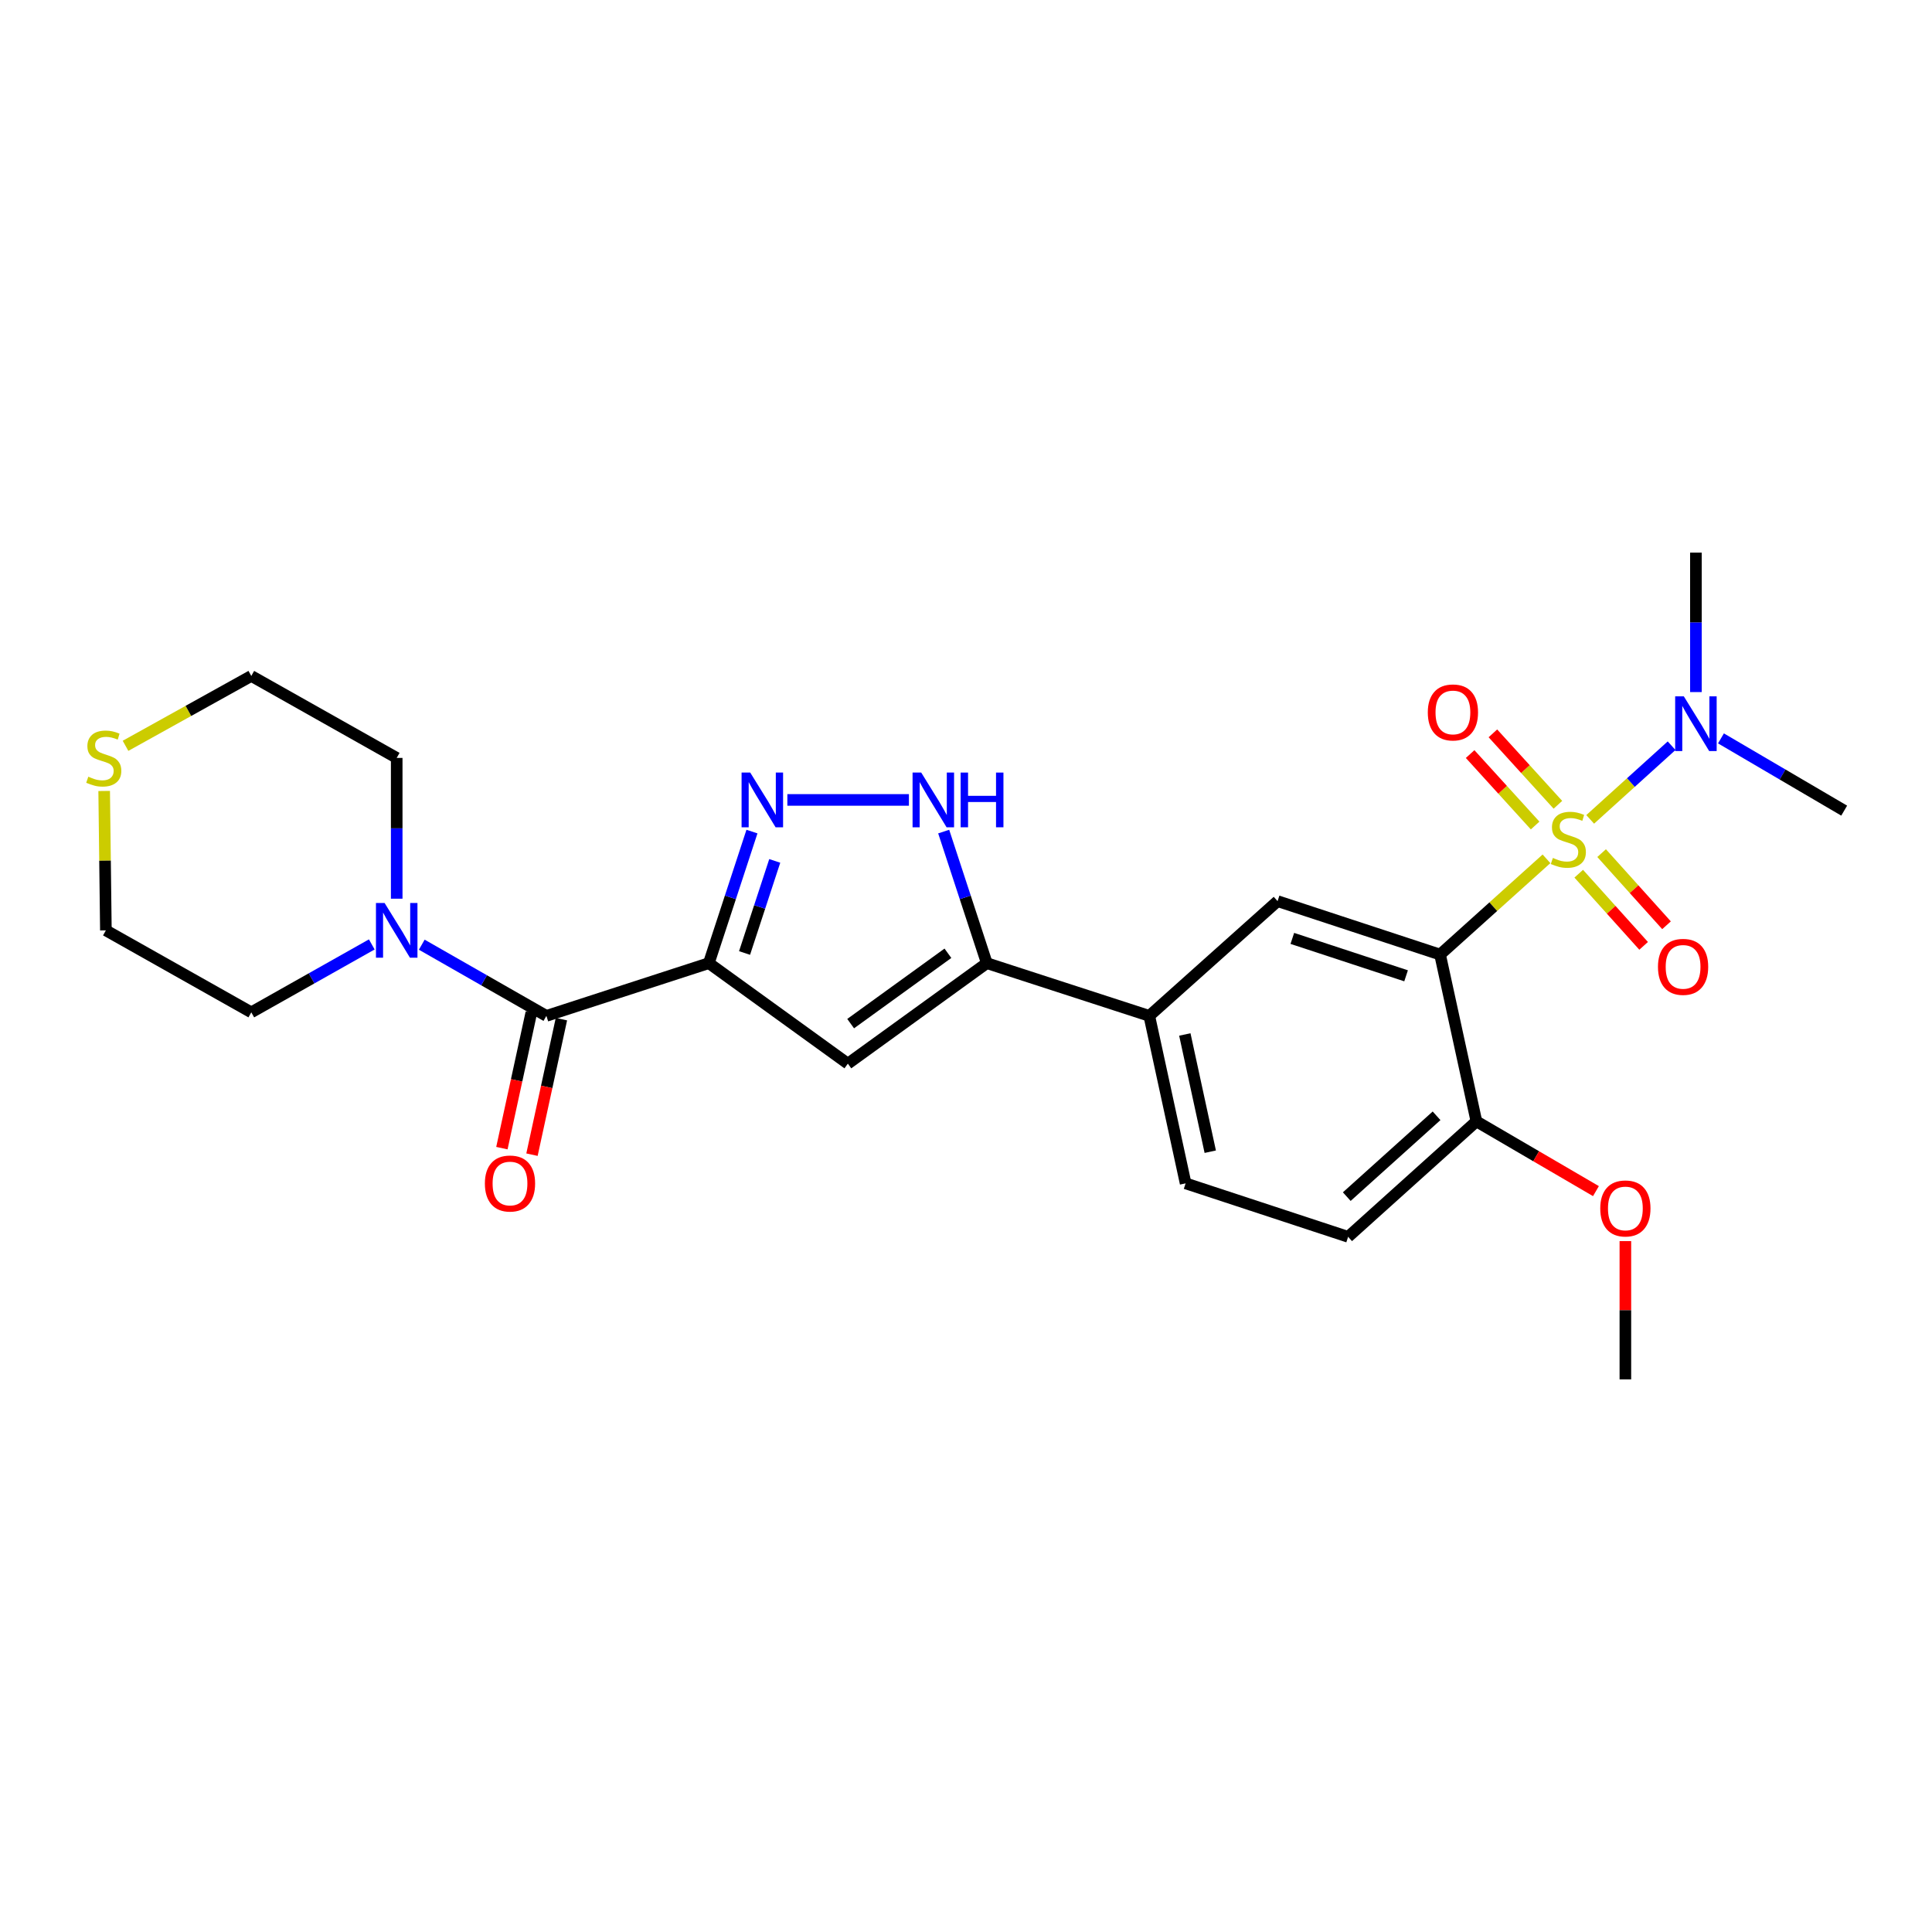 <?xml version='1.0' encoding='iso-8859-1'?>
<svg version='1.1' baseProfile='full'
              xmlns='http://www.w3.org/2000/svg'
                      xmlns:rdkit='http://www.rdkit.org/xml'
                      xmlns:xlink='http://www.w3.org/1999/xlink'
                  xml:space='preserve'
width='1000px' height='1000px' viewBox='0 0 1000 1000'>
<!-- END OF HEADER -->
<rect style='opacity:1.0;fill:#FFFFFF;stroke:none' width='1000' height='1000' x='0' y='0'> </rect>
<path class='bond-0' d='M 800.459,444.522 L 772.919,469.304' style='fill:none;fill-rule:evenodd;stroke:#CCCC00;stroke-width:6px;stroke-linecap:butt;stroke-linejoin:miter;stroke-opacity:1' />
<path class='bond-0' d='M 772.919,469.304 L 745.379,494.086' style='fill:none;fill-rule:evenodd;stroke:#000000;stroke-width:6px;stroke-linecap:butt;stroke-linejoin:miter;stroke-opacity:1' />
<path class='bond-10' d='M 823.078,424.11 L 844.148,405.044' style='fill:none;fill-rule:evenodd;stroke:#CCCC00;stroke-width:6px;stroke-linecap:butt;stroke-linejoin:miter;stroke-opacity:1' />
<path class='bond-10' d='M 844.148,405.044 L 865.217,385.977' style='fill:none;fill-rule:evenodd;stroke:#0000FF;stroke-width:6px;stroke-linecap:butt;stroke-linejoin:miter;stroke-opacity:1' />
<path class='bond-11' d='M 817.148,452.232 L 833.944,470.903' style='fill:none;fill-rule:evenodd;stroke:#CCCC00;stroke-width:6px;stroke-linecap:butt;stroke-linejoin:miter;stroke-opacity:1' />
<path class='bond-11' d='M 833.944,470.903 L 850.739,489.574' style='fill:none;fill-rule:evenodd;stroke:#FF0000;stroke-width:6px;stroke-linecap:butt;stroke-linejoin:miter;stroke-opacity:1' />
<path class='bond-11' d='M 828.996,441.574 L 845.792,460.245' style='fill:none;fill-rule:evenodd;stroke:#CCCC00;stroke-width:6px;stroke-linecap:butt;stroke-linejoin:miter;stroke-opacity:1' />
<path class='bond-11' d='M 845.792,460.245 L 862.587,478.916' style='fill:none;fill-rule:evenodd;stroke:#FF0000;stroke-width:6px;stroke-linecap:butt;stroke-linejoin:miter;stroke-opacity:1' />
<path class='bond-12' d='M 806.367,416.56 L 789.544,398.069' style='fill:none;fill-rule:evenodd;stroke:#CCCC00;stroke-width:6px;stroke-linecap:butt;stroke-linejoin:miter;stroke-opacity:1' />
<path class='bond-12' d='M 789.544,398.069 L 772.722,379.579' style='fill:none;fill-rule:evenodd;stroke:#FF0000;stroke-width:6px;stroke-linecap:butt;stroke-linejoin:miter;stroke-opacity:1' />
<path class='bond-12' d='M 794.579,427.284 L 777.756,408.794' style='fill:none;fill-rule:evenodd;stroke:#CCCC00;stroke-width:6px;stroke-linecap:butt;stroke-linejoin:miter;stroke-opacity:1' />
<path class='bond-12' d='M 777.756,408.794 L 760.934,390.304' style='fill:none;fill-rule:evenodd;stroke:#FF0000;stroke-width:6px;stroke-linecap:butt;stroke-linejoin:miter;stroke-opacity:1' />
<path class='bond-7' d='M 745.379,494.086 L 661.27,466.427' style='fill:none;fill-rule:evenodd;stroke:#000000;stroke-width:6px;stroke-linecap:butt;stroke-linejoin:miter;stroke-opacity:1' />
<path class='bond-7' d='M 727.784,505.076 L 668.908,485.715' style='fill:none;fill-rule:evenodd;stroke:#000000;stroke-width:6px;stroke-linecap:butt;stroke-linejoin:miter;stroke-opacity:1' />
<path class='bond-13' d='M 745.379,494.086 L 764.184,580.417' style='fill:none;fill-rule:evenodd;stroke:#000000;stroke-width:6px;stroke-linecap:butt;stroke-linejoin:miter;stroke-opacity:1' />
<path class='bond-1' d='M 366.887,498.521 L 438.849,550.545' style='fill:none;fill-rule:evenodd;stroke:#000000;stroke-width:6px;stroke-linecap:butt;stroke-linejoin:miter;stroke-opacity:1' />
<path class='bond-4' d='M 366.887,498.521 L 282.804,525.817' style='fill:none;fill-rule:evenodd;stroke:#000000;stroke-width:6px;stroke-linecap:butt;stroke-linejoin:miter;stroke-opacity:1' />
<path class='bond-27' d='M 366.887,498.521 L 378.049,464.472' style='fill:none;fill-rule:evenodd;stroke:#000000;stroke-width:6px;stroke-linecap:butt;stroke-linejoin:miter;stroke-opacity:1' />
<path class='bond-27' d='M 378.049,464.472 L 389.211,430.423' style='fill:none;fill-rule:evenodd;stroke:#0000FF;stroke-width:6px;stroke-linecap:butt;stroke-linejoin:miter;stroke-opacity:1' />
<path class='bond-27' d='M 385.379,493.271 L 393.193,469.436' style='fill:none;fill-rule:evenodd;stroke:#000000;stroke-width:6px;stroke-linecap:butt;stroke-linejoin:miter;stroke-opacity:1' />
<path class='bond-27' d='M 393.193,469.436 L 401.006,445.602' style='fill:none;fill-rule:evenodd;stroke:#0000FF;stroke-width:6px;stroke-linecap:butt;stroke-linejoin:miter;stroke-opacity:1' />
<path class='bond-2' d='M 407.534,414.04 L 470.453,414.04' style='fill:none;fill-rule:evenodd;stroke:#0000FF;stroke-width:6px;stroke-linecap:butt;stroke-linejoin:miter;stroke-opacity:1' />
<path class='bond-3' d='M 438.849,550.545 L 510.767,498.521' style='fill:none;fill-rule:evenodd;stroke:#000000;stroke-width:6px;stroke-linecap:butt;stroke-linejoin:miter;stroke-opacity:1' />
<path class='bond-3' d='M 440.296,529.829 L 490.639,493.413' style='fill:none;fill-rule:evenodd;stroke:#000000;stroke-width:6px;stroke-linecap:butt;stroke-linejoin:miter;stroke-opacity:1' />
<path class='bond-8' d='M 282.804,525.817 L 250.555,507.393' style='fill:none;fill-rule:evenodd;stroke:#000000;stroke-width:6px;stroke-linecap:butt;stroke-linejoin:miter;stroke-opacity:1' />
<path class='bond-8' d='M 250.555,507.393 L 218.306,488.968' style='fill:none;fill-rule:evenodd;stroke:#0000FF;stroke-width:6px;stroke-linecap:butt;stroke-linejoin:miter;stroke-opacity:1' />
<path class='bond-14' d='M 275.018,524.126 L 267.398,559.2' style='fill:none;fill-rule:evenodd;stroke:#000000;stroke-width:6px;stroke-linecap:butt;stroke-linejoin:miter;stroke-opacity:1' />
<path class='bond-14' d='M 267.398,559.2 L 259.779,594.274' style='fill:none;fill-rule:evenodd;stroke:#FF0000;stroke-width:6px;stroke-linecap:butt;stroke-linejoin:miter;stroke-opacity:1' />
<path class='bond-14' d='M 290.591,527.509 L 282.972,562.583' style='fill:none;fill-rule:evenodd;stroke:#000000;stroke-width:6px;stroke-linecap:butt;stroke-linejoin:miter;stroke-opacity:1' />
<path class='bond-14' d='M 282.972,562.583 L 275.352,597.657' style='fill:none;fill-rule:evenodd;stroke:#FF0000;stroke-width:6px;stroke-linecap:butt;stroke-linejoin:miter;stroke-opacity:1' />
<path class='bond-5' d='M 510.767,498.521 L 594.868,525.817' style='fill:none;fill-rule:evenodd;stroke:#000000;stroke-width:6px;stroke-linecap:butt;stroke-linejoin:miter;stroke-opacity:1' />
<path class='bond-6' d='M 510.767,498.521 L 499.609,464.472' style='fill:none;fill-rule:evenodd;stroke:#000000;stroke-width:6px;stroke-linecap:butt;stroke-linejoin:miter;stroke-opacity:1' />
<path class='bond-6' d='M 499.609,464.472 L 488.451,430.423' style='fill:none;fill-rule:evenodd;stroke:#0000FF;stroke-width:6px;stroke-linecap:butt;stroke-linejoin:miter;stroke-opacity:1' />
<path class='bond-9' d='M 661.27,466.427 L 594.868,525.817' style='fill:none;fill-rule:evenodd;stroke:#000000;stroke-width:6px;stroke-linecap:butt;stroke-linejoin:miter;stroke-opacity:1' />
<path class='bond-19' d='M 192.435,488.83 L 161.253,506.407' style='fill:none;fill-rule:evenodd;stroke:#0000FF;stroke-width:6px;stroke-linecap:butt;stroke-linejoin:miter;stroke-opacity:1' />
<path class='bond-19' d='M 161.253,506.407 L 130.071,523.984' style='fill:none;fill-rule:evenodd;stroke:#000000;stroke-width:6px;stroke-linecap:butt;stroke-linejoin:miter;stroke-opacity:1' />
<path class='bond-20' d='M 205.335,465.166 L 205.335,428.731' style='fill:none;fill-rule:evenodd;stroke:#0000FF;stroke-width:6px;stroke-linecap:butt;stroke-linejoin:miter;stroke-opacity:1' />
<path class='bond-20' d='M 205.335,428.731 L 205.335,392.296' style='fill:none;fill-rule:evenodd;stroke:#000000;stroke-width:6px;stroke-linecap:butt;stroke-linejoin:miter;stroke-opacity:1' />
<path class='bond-26' d='M 594.868,525.817 L 613.673,612.503' style='fill:none;fill-rule:evenodd;stroke:#000000;stroke-width:6px;stroke-linecap:butt;stroke-linejoin:miter;stroke-opacity:1' />
<path class='bond-26' d='M 613.263,535.441 L 626.426,596.121' style='fill:none;fill-rule:evenodd;stroke:#000000;stroke-width:6px;stroke-linecap:butt;stroke-linejoin:miter;stroke-opacity:1' />
<path class='bond-23' d='M 877.802,358.215 L 877.802,322.125' style='fill:none;fill-rule:evenodd;stroke:#0000FF;stroke-width:6px;stroke-linecap:butt;stroke-linejoin:miter;stroke-opacity:1' />
<path class='bond-23' d='M 877.802,322.125 L 877.802,286.035' style='fill:none;fill-rule:evenodd;stroke:#000000;stroke-width:6px;stroke-linecap:butt;stroke-linejoin:miter;stroke-opacity:1' />
<path class='bond-24' d='M 890.766,382.189 L 922.656,400.886' style='fill:none;fill-rule:evenodd;stroke:#0000FF;stroke-width:6px;stroke-linecap:butt;stroke-linejoin:miter;stroke-opacity:1' />
<path class='bond-24' d='M 922.656,400.886 L 954.545,419.583' style='fill:none;fill-rule:evenodd;stroke:#000000;stroke-width:6px;stroke-linecap:butt;stroke-linejoin:miter;stroke-opacity:1' />
<path class='bond-17' d='M 764.184,580.417 L 697.791,640.179' style='fill:none;fill-rule:evenodd;stroke:#000000;stroke-width:6px;stroke-linecap:butt;stroke-linejoin:miter;stroke-opacity:1' />
<path class='bond-17' d='M 743.563,577.537 L 697.088,619.37' style='fill:none;fill-rule:evenodd;stroke:#000000;stroke-width:6px;stroke-linecap:butt;stroke-linejoin:miter;stroke-opacity:1' />
<path class='bond-18' d='M 764.184,580.417 L 795.121,598.47' style='fill:none;fill-rule:evenodd;stroke:#000000;stroke-width:6px;stroke-linecap:butt;stroke-linejoin:miter;stroke-opacity:1' />
<path class='bond-18' d='M 795.121,598.47 L 826.058,616.523' style='fill:none;fill-rule:evenodd;stroke:#FF0000;stroke-width:6px;stroke-linecap:butt;stroke-linejoin:miter;stroke-opacity:1' />
<path class='bond-15' d='M 64.972,386.038 L 97.522,367.954' style='fill:none;fill-rule:evenodd;stroke:#CCCC00;stroke-width:6px;stroke-linecap:butt;stroke-linejoin:miter;stroke-opacity:1' />
<path class='bond-15' d='M 97.522,367.954 L 130.071,349.869' style='fill:none;fill-rule:evenodd;stroke:#000000;stroke-width:6px;stroke-linecap:butt;stroke-linejoin:miter;stroke-opacity:1' />
<path class='bond-28' d='M 53.919,409.408 L 54.363,445.483' style='fill:none;fill-rule:evenodd;stroke:#CCCC00;stroke-width:6px;stroke-linecap:butt;stroke-linejoin:miter;stroke-opacity:1' />
<path class='bond-28' d='M 54.363,445.483 L 54.806,481.558' style='fill:none;fill-rule:evenodd;stroke:#000000;stroke-width:6px;stroke-linecap:butt;stroke-linejoin:miter;stroke-opacity:1' />
<path class='bond-16' d='M 613.673,612.503 L 697.791,640.179' style='fill:none;fill-rule:evenodd;stroke:#000000;stroke-width:6px;stroke-linecap:butt;stroke-linejoin:miter;stroke-opacity:1' />
<path class='bond-25' d='M 841.29,642.385 L 841.29,678.175' style='fill:none;fill-rule:evenodd;stroke:#FF0000;stroke-width:6px;stroke-linecap:butt;stroke-linejoin:miter;stroke-opacity:1' />
<path class='bond-25' d='M 841.29,678.175 L 841.29,713.965' style='fill:none;fill-rule:evenodd;stroke:#000000;stroke-width:6px;stroke-linecap:butt;stroke-linejoin:miter;stroke-opacity:1' />
<path class='bond-22' d='M 130.071,523.984 L 54.806,481.558' style='fill:none;fill-rule:evenodd;stroke:#000000;stroke-width:6px;stroke-linecap:butt;stroke-linejoin:miter;stroke-opacity:1' />
<path class='bond-21' d='M 205.335,392.296 L 130.071,349.869' style='fill:none;fill-rule:evenodd;stroke:#000000;stroke-width:6px;stroke-linecap:butt;stroke-linejoin:miter;stroke-opacity:1' />
<path  class='atom-0' d='M 803.772 444.062
Q 804.092 444.182, 805.412 444.742
Q 806.732 445.302, 808.172 445.662
Q 809.652 445.982, 811.092 445.982
Q 813.772 445.982, 815.332 444.702
Q 816.892 443.382, 816.892 441.102
Q 816.892 439.542, 816.092 438.582
Q 815.332 437.622, 814.132 437.102
Q 812.932 436.582, 810.932 435.982
Q 808.412 435.222, 806.892 434.502
Q 805.412 433.782, 804.332 432.262
Q 803.292 430.742, 803.292 428.182
Q 803.292 424.622, 805.692 422.422
Q 808.132 420.222, 812.932 420.222
Q 816.212 420.222, 819.932 421.782
L 819.012 424.862
Q 815.612 423.462, 813.052 423.462
Q 810.292 423.462, 808.772 424.622
Q 807.252 425.742, 807.292 427.702
Q 807.292 429.222, 808.052 430.142
Q 808.852 431.062, 809.972 431.582
Q 811.132 432.102, 813.052 432.702
Q 815.612 433.502, 817.132 434.302
Q 818.652 435.102, 819.732 436.742
Q 820.852 438.342, 820.852 441.102
Q 820.852 445.022, 818.212 447.142
Q 815.612 449.222, 811.252 449.222
Q 808.732 449.222, 806.812 448.662
Q 804.932 448.142, 802.692 447.222
L 803.772 444.062
' fill='#CCCC00'/>
<path  class='atom-3' d='M 388.321 399.88
L 397.601 414.88
Q 398.521 416.36, 400.001 419.04
Q 401.481 421.72, 401.561 421.88
L 401.561 399.88
L 405.321 399.88
L 405.321 428.2
L 401.441 428.2
L 391.481 411.8
Q 390.321 409.88, 389.081 407.68
Q 387.881 405.48, 387.521 404.8
L 387.521 428.2
L 383.841 428.2
L 383.841 399.88
L 388.321 399.88
' fill='#0000FF'/>
<path  class='atom-7' d='M 476.822 399.88
L 486.102 414.88
Q 487.022 416.36, 488.502 419.04
Q 489.982 421.72, 490.062 421.88
L 490.062 399.88
L 493.822 399.88
L 493.822 428.2
L 489.942 428.2
L 479.982 411.8
Q 478.822 409.88, 477.582 407.68
Q 476.382 405.48, 476.022 404.8
L 476.022 428.2
L 472.342 428.2
L 472.342 399.88
L 476.822 399.88
' fill='#0000FF'/>
<path  class='atom-7' d='M 497.222 399.88
L 501.062 399.88
L 501.062 411.92
L 515.542 411.92
L 515.542 399.88
L 519.382 399.88
L 519.382 428.2
L 515.542 428.2
L 515.542 415.12
L 501.062 415.12
L 501.062 428.2
L 497.222 428.2
L 497.222 399.88
' fill='#0000FF'/>
<path  class='atom-9' d='M 199.075 467.398
L 208.355 482.398
Q 209.275 483.878, 210.755 486.558
Q 212.235 489.238, 212.315 489.398
L 212.315 467.398
L 216.075 467.398
L 216.075 495.718
L 212.195 495.718
L 202.235 479.318
Q 201.075 477.398, 199.835 475.198
Q 198.635 472.998, 198.275 472.318
L 198.275 495.718
L 194.595 495.718
L 194.595 467.398
L 199.075 467.398
' fill='#0000FF'/>
<path  class='atom-11' d='M 871.542 360.429
L 880.822 375.429
Q 881.742 376.909, 883.222 379.589
Q 884.702 382.269, 884.782 382.429
L 884.782 360.429
L 888.542 360.429
L 888.542 388.749
L 884.662 388.749
L 874.702 372.349
Q 873.542 370.429, 872.302 368.229
Q 871.102 366.029, 870.742 365.349
L 870.742 388.749
L 867.062 388.749
L 867.062 360.429
L 871.542 360.429
' fill='#0000FF'/>
<path  class='atom-12' d='M 858.162 500.443
Q 858.162 493.643, 861.522 489.843
Q 864.882 486.043, 871.162 486.043
Q 877.442 486.043, 880.802 489.843
Q 884.162 493.643, 884.162 500.443
Q 884.162 507.323, 880.762 511.243
Q 877.362 515.123, 871.162 515.123
Q 864.922 515.123, 861.522 511.243
Q 858.162 507.363, 858.162 500.443
M 871.162 511.923
Q 875.482 511.923, 877.802 509.043
Q 880.162 506.123, 880.162 500.443
Q 880.162 494.883, 877.802 492.083
Q 875.482 489.243, 871.162 489.243
Q 866.842 489.243, 864.482 492.043
Q 862.162 494.843, 862.162 500.443
Q 862.162 506.163, 864.482 509.043
Q 866.842 511.923, 871.162 511.923
' fill='#FF0000'/>
<path  class='atom-13' d='M 739.028 368.754
Q 739.028 361.954, 742.388 358.154
Q 745.748 354.354, 752.028 354.354
Q 758.308 354.354, 761.668 358.154
Q 765.028 361.954, 765.028 368.754
Q 765.028 375.634, 761.628 379.554
Q 758.228 383.434, 752.028 383.434
Q 745.788 383.434, 742.388 379.554
Q 739.028 375.674, 739.028 368.754
M 752.028 380.234
Q 756.348 380.234, 758.668 377.354
Q 761.028 374.434, 761.028 368.754
Q 761.028 363.194, 758.668 360.394
Q 756.348 357.554, 752.028 357.554
Q 747.708 357.554, 745.348 360.354
Q 743.028 363.154, 743.028 368.754
Q 743.028 374.474, 745.348 377.354
Q 747.708 380.234, 752.028 380.234
' fill='#FF0000'/>
<path  class='atom-15' d='M 250.973 612.583
Q 250.973 605.783, 254.333 601.983
Q 257.693 598.183, 263.973 598.183
Q 270.253 598.183, 273.613 601.983
Q 276.973 605.783, 276.973 612.583
Q 276.973 619.463, 273.573 623.383
Q 270.173 627.263, 263.973 627.263
Q 257.733 627.263, 254.333 623.383
Q 250.973 619.503, 250.973 612.583
M 263.973 624.063
Q 268.293 624.063, 270.613 621.183
Q 272.973 618.263, 272.973 612.583
Q 272.973 607.023, 270.613 604.223
Q 268.293 601.383, 263.973 601.383
Q 259.653 601.383, 257.293 604.183
Q 254.973 606.983, 254.973 612.583
Q 254.973 618.303, 257.293 621.183
Q 259.653 624.063, 263.973 624.063
' fill='#FF0000'/>
<path  class='atom-16' d='M 45.708 402.016
Q 46.028 402.136, 47.348 402.696
Q 48.668 403.256, 50.108 403.616
Q 51.588 403.936, 53.028 403.936
Q 55.708 403.936, 57.268 402.656
Q 58.828 401.336, 58.828 399.056
Q 58.828 397.496, 58.028 396.536
Q 57.268 395.576, 56.068 395.056
Q 54.868 394.536, 52.868 393.936
Q 50.348 393.176, 48.828 392.456
Q 47.348 391.736, 46.268 390.216
Q 45.228 388.696, 45.228 386.136
Q 45.228 382.576, 47.628 380.376
Q 50.068 378.176, 54.868 378.176
Q 58.148 378.176, 61.868 379.736
L 60.948 382.816
Q 57.548 381.416, 54.988 381.416
Q 52.228 381.416, 50.708 382.576
Q 49.188 383.696, 49.228 385.656
Q 49.228 387.176, 49.988 388.096
Q 50.788 389.016, 51.908 389.536
Q 53.068 390.056, 54.988 390.656
Q 57.548 391.456, 59.068 392.256
Q 60.588 393.056, 61.668 394.696
Q 62.788 396.296, 62.788 399.056
Q 62.788 402.976, 60.148 405.096
Q 57.548 407.176, 53.188 407.176
Q 50.668 407.176, 48.748 406.616
Q 46.868 406.096, 44.628 405.176
L 45.708 402.016
' fill='#CCCC00'/>
<path  class='atom-19' d='M 828.29 625.491
Q 828.29 618.691, 831.65 614.891
Q 835.01 611.091, 841.29 611.091
Q 847.57 611.091, 850.93 614.891
Q 854.29 618.691, 854.29 625.491
Q 854.29 632.371, 850.89 636.291
Q 847.49 640.171, 841.29 640.171
Q 835.05 640.171, 831.65 636.291
Q 828.29 632.411, 828.29 625.491
M 841.29 636.971
Q 845.61 636.971, 847.93 634.091
Q 850.29 631.171, 850.29 625.491
Q 850.29 619.931, 847.93 617.131
Q 845.61 614.291, 841.29 614.291
Q 836.97 614.291, 834.61 617.091
Q 832.29 619.891, 832.29 625.491
Q 832.29 631.211, 834.61 634.091
Q 836.97 636.971, 841.29 636.971
' fill='#FF0000'/>
</svg>
